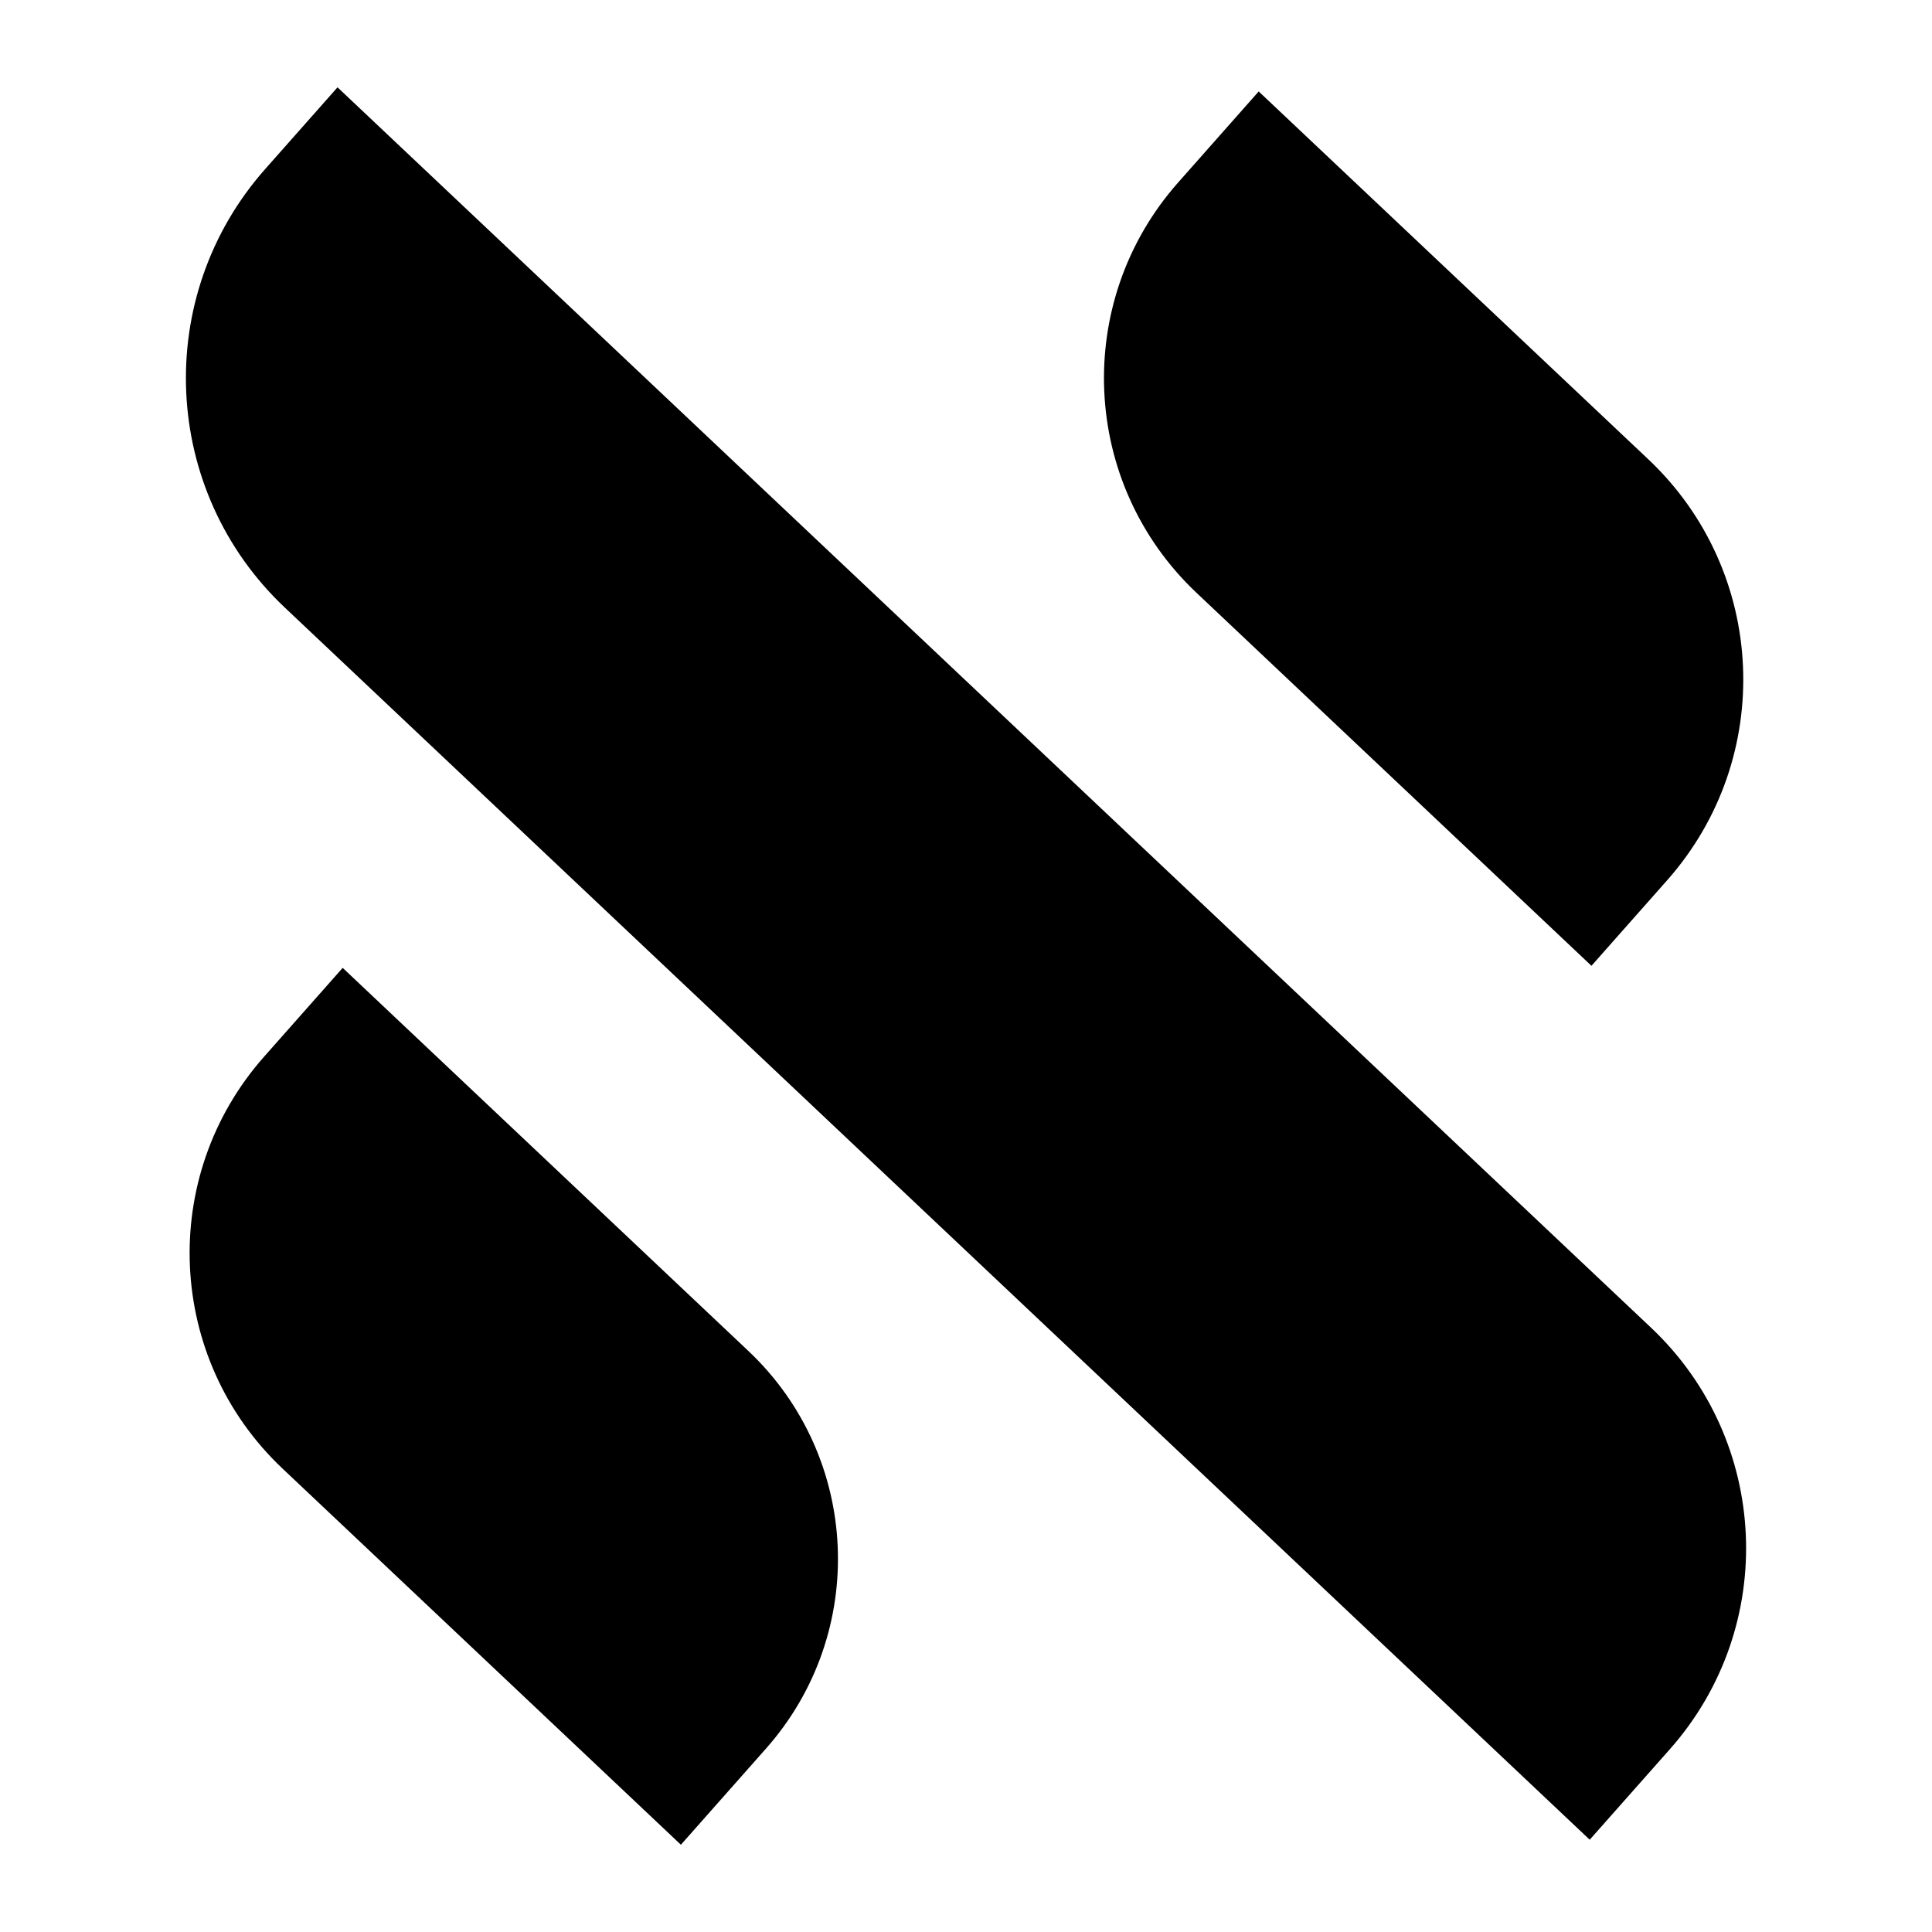 <?xml version="1.0" encoding="utf-8"?>
<svg version="1.1" id="Layer_1" xmlns="http://www.w3.org/2000/svg" x="0px"
     y="0px"
     viewBox="0 0 3000 3000" style="enable-background:new 0 0 3000 3000;" xml:space="preserve">
<style type="text/css">
	.st0{fill:#000000;}
</style>
    <g>
	<path class="st0" d="M1189.6,2715l-132.3,149.5l-618.6-584.1c-180.6-170.5-193.3-453.6-28.6-639.6l122-137.9l629.9,594.8
		C1336.3,2262.2,1348.5,2535.4,1189.6,2715z"/>
        <path class="st0" d="M2588.9,1366.7l-117.7,133l-613.3-579.2c-179.9-169.9-192.5-451.8-28.5-637.1L1954.5,142l605.2,571.4
		C2744.1,887.6,2757,1176.7,2588.9,1366.7z"/>
        <path class="st0" d="M2593.1,2716l-124.6,140.7L442.2,943.4C250,761.9,236.5,460.6,411.7,262.6l112.4-127l2039.7,1926.1
		C2748.5,2236.1,2761.5,2525.7,2593.1,2716z"/>
</g>
</svg>
